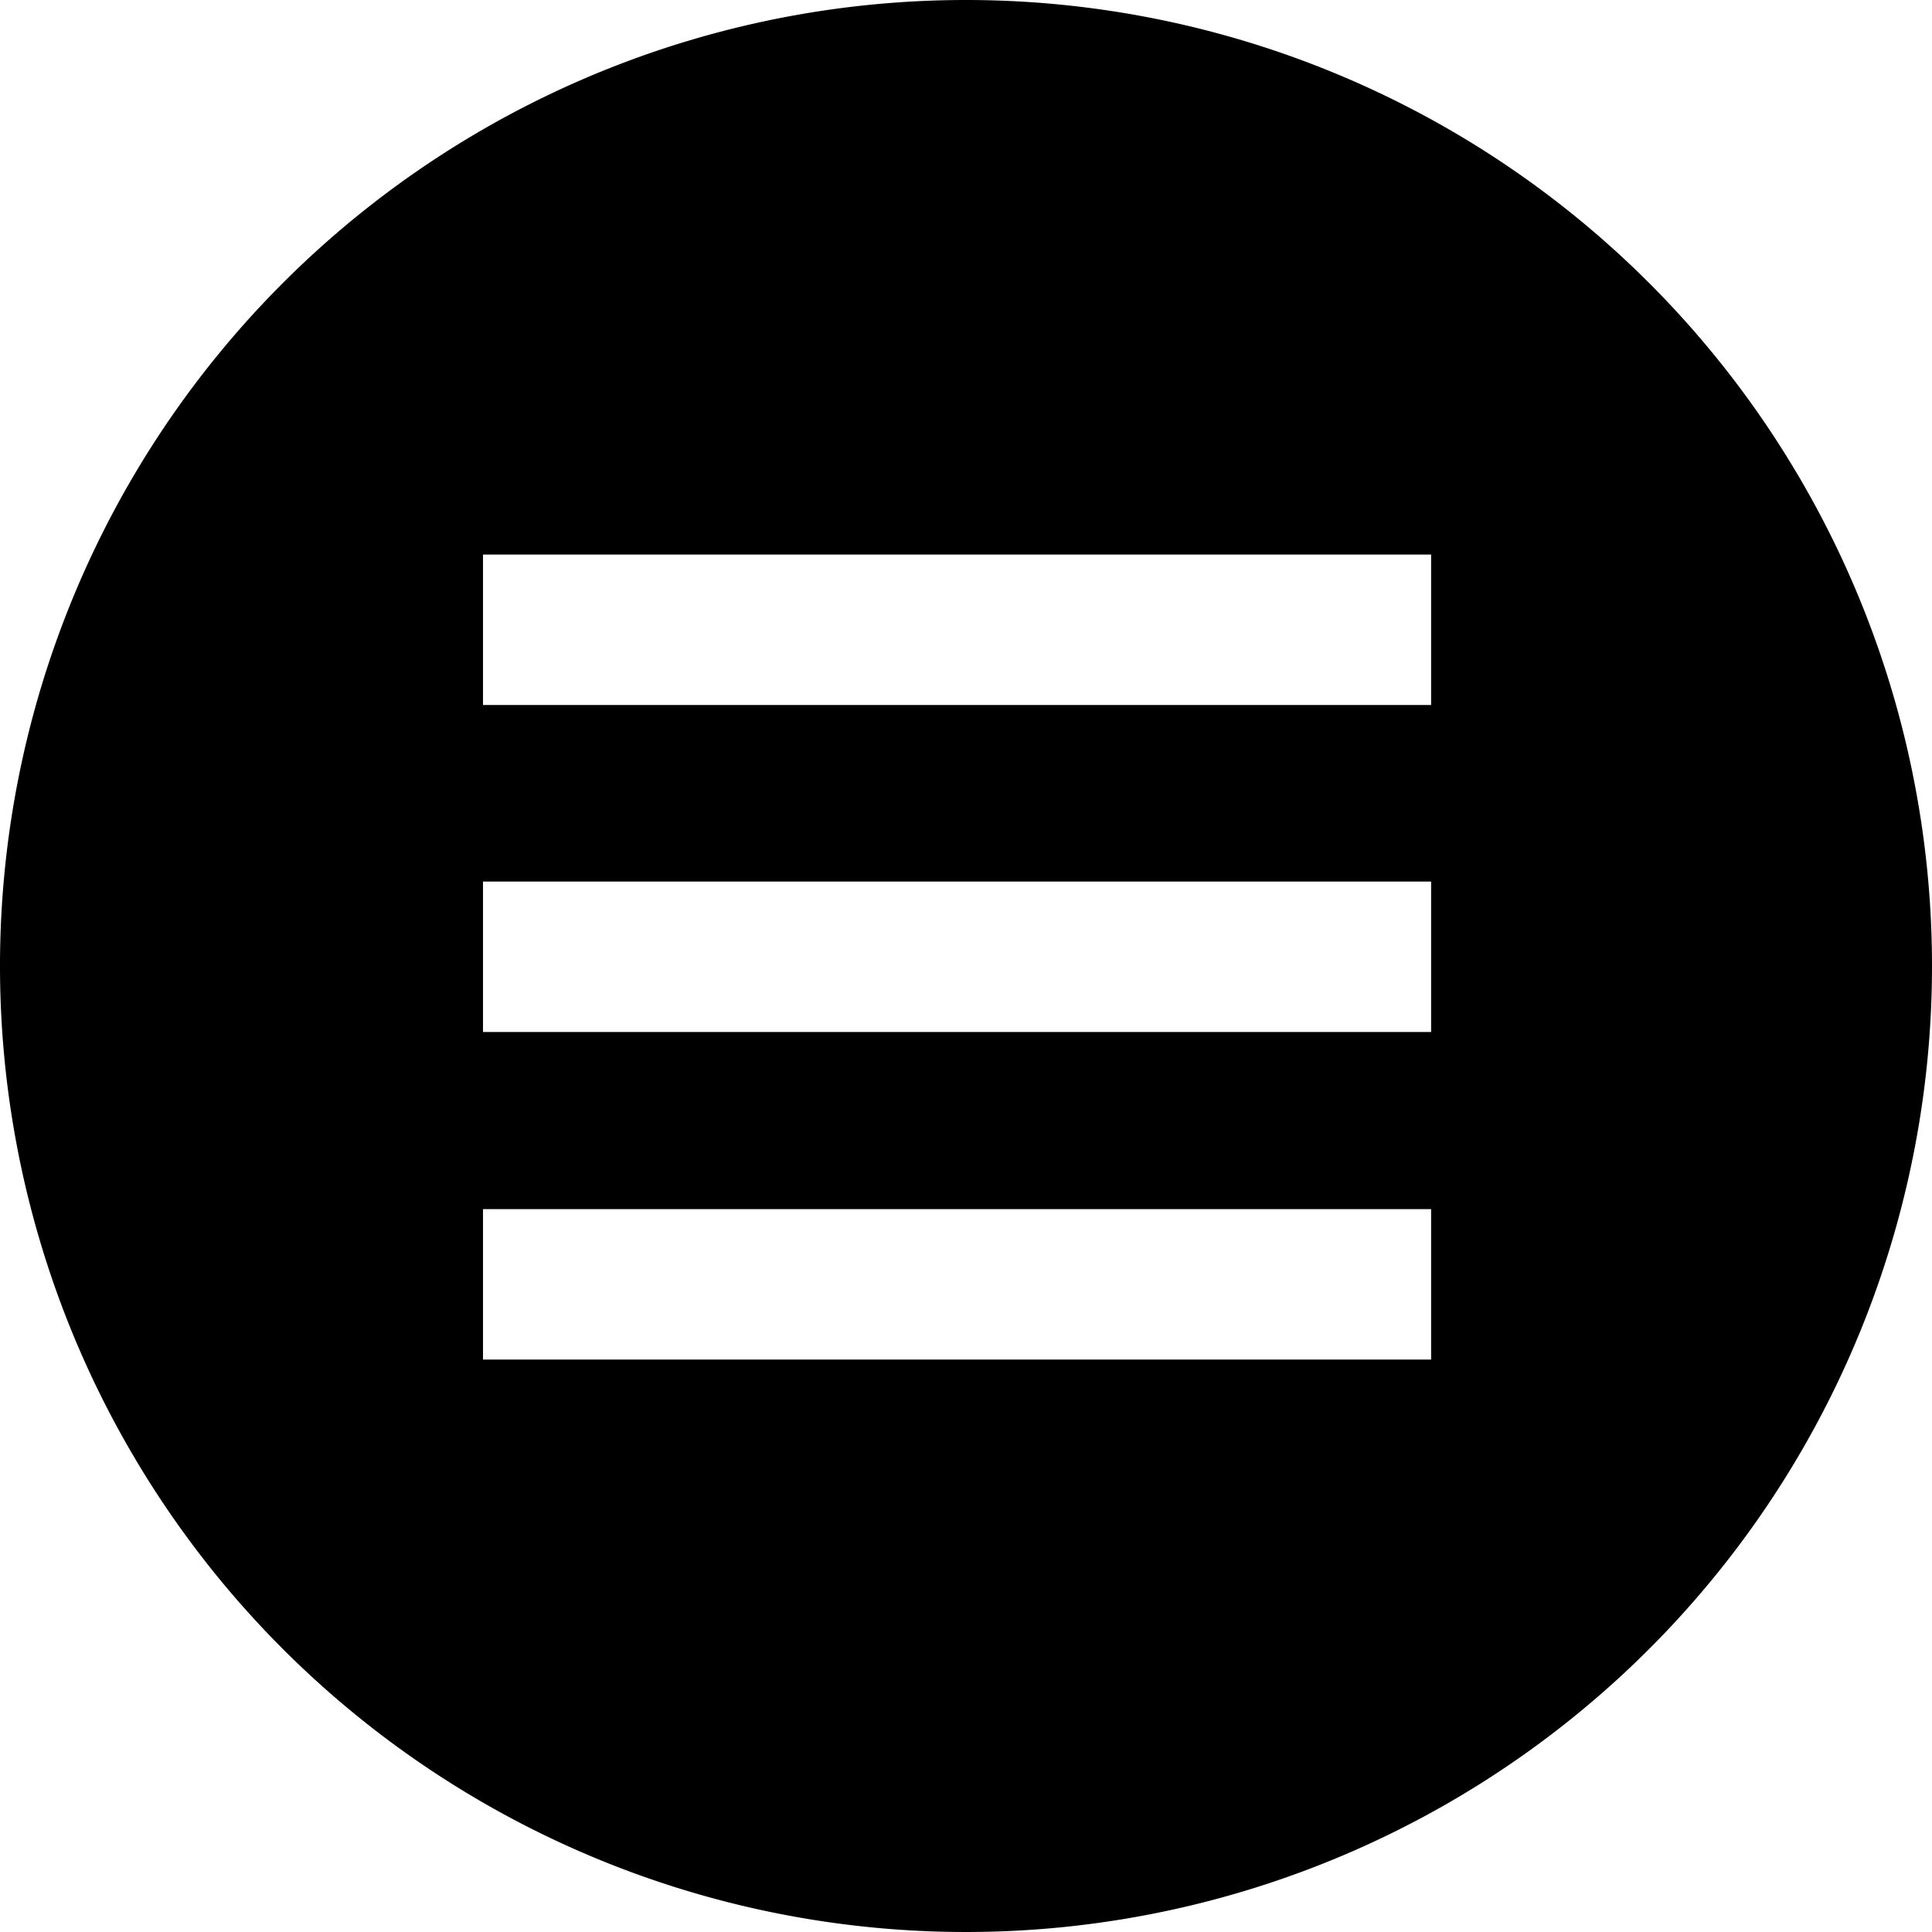 <?xml version="1.0" encoding="UTF-8"?> <svg xmlns="http://www.w3.org/2000/svg" id="Слой_1" data-name="Слой 1" viewBox="0 0 108 108"> <defs> <style>.cls-1{fill-rule:evenodd;}</style> </defs> <title>main-menuON</title> <path class="cls-1" d="M268.5,216.5a54,54,0,1,0,54,54A54,54,0,0,0,268.5,216.5Zm26,76h-53v-8.41h53Zm0-18.31h-53v-8.41h53Zm0-18.28h-53V247.5h53Z" transform="translate(-214.5 -216.5)"></path> </svg> 